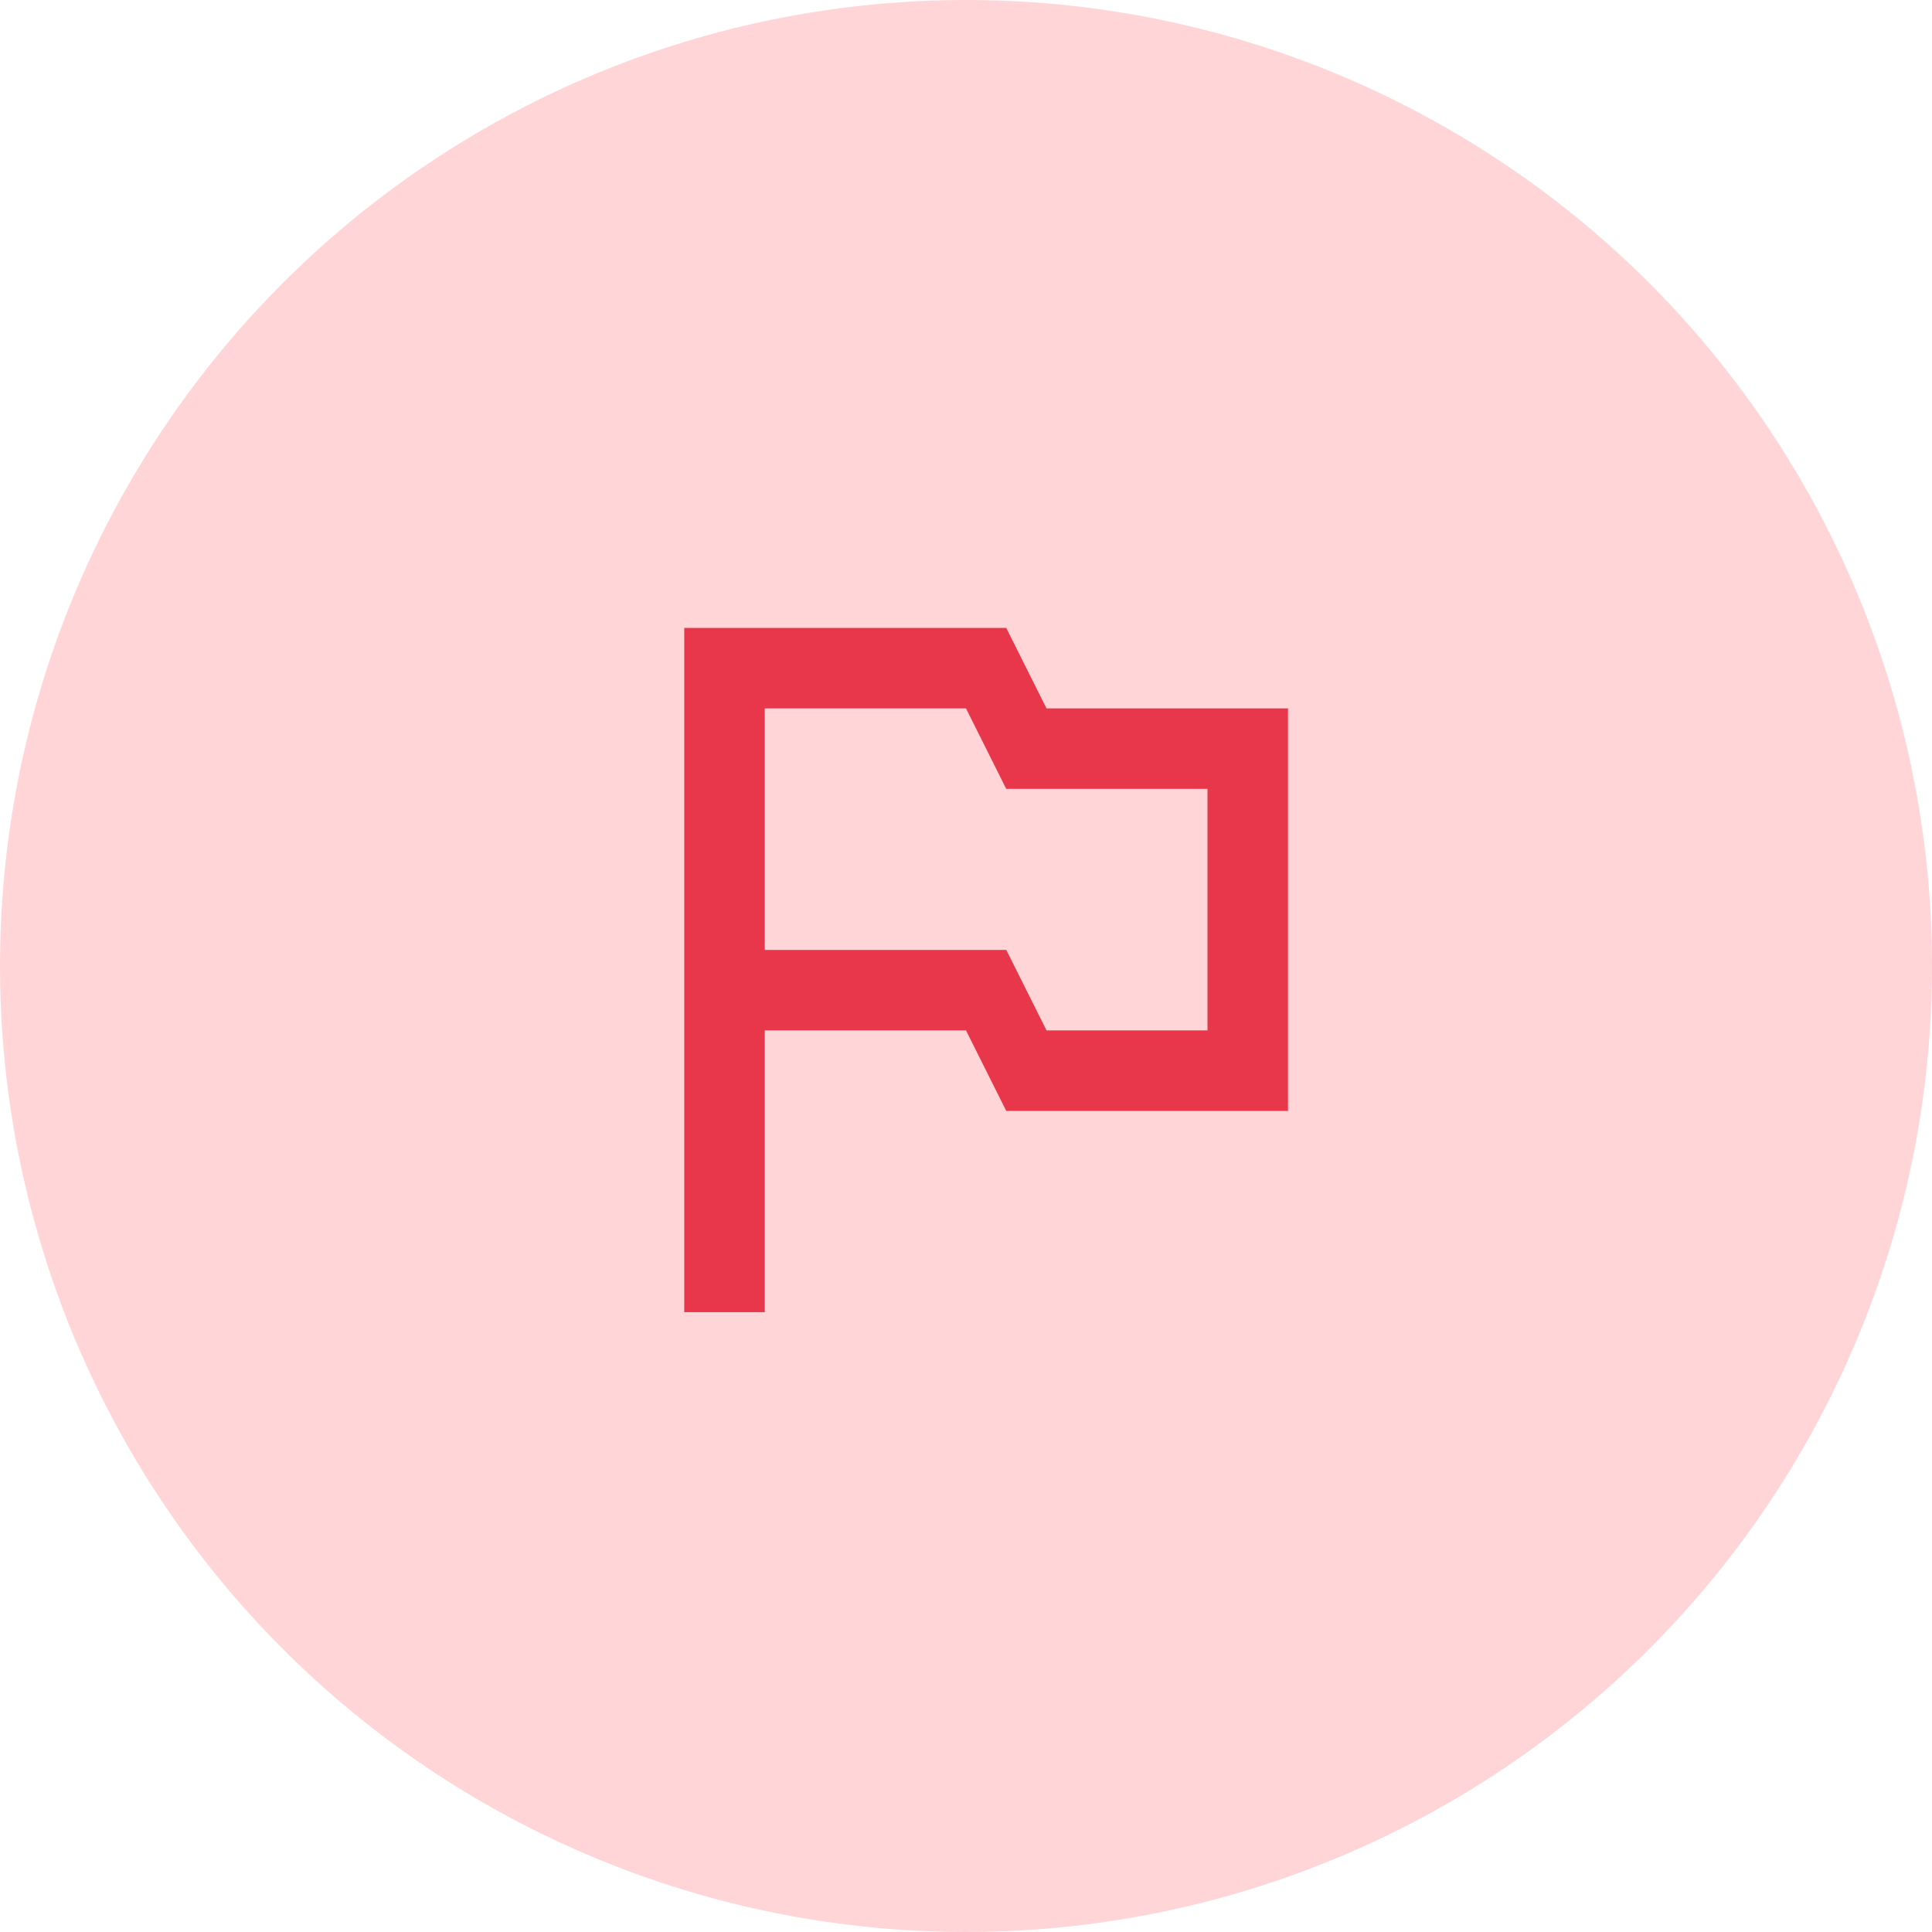 <svg width="60" height="60" viewBox="0 0 60 60" fill="none" xmlns="http://www.w3.org/2000/svg">
<circle cx="30" cy="30" r="30" fill="#FFD5D8"/>
<g clip-path="url(#clip0_1548_36643)">
<path d="M23.75 40.75H21.25V19.5H31.25L32.5 22H40V34.5H31.25L30 32H23.75V40.75ZM31.25 29.5L32.5 32H37.5V24.5H31.25L30 22H23.75V29.5H31.25Z" fill="#E8374A"/>
</g>
<defs>
<clipPath id="clip0_1548_36643">
<rect width="30" height="30" fill="white" transform="translate(15 15)"/>
</clipPath>
</defs>
</svg>
